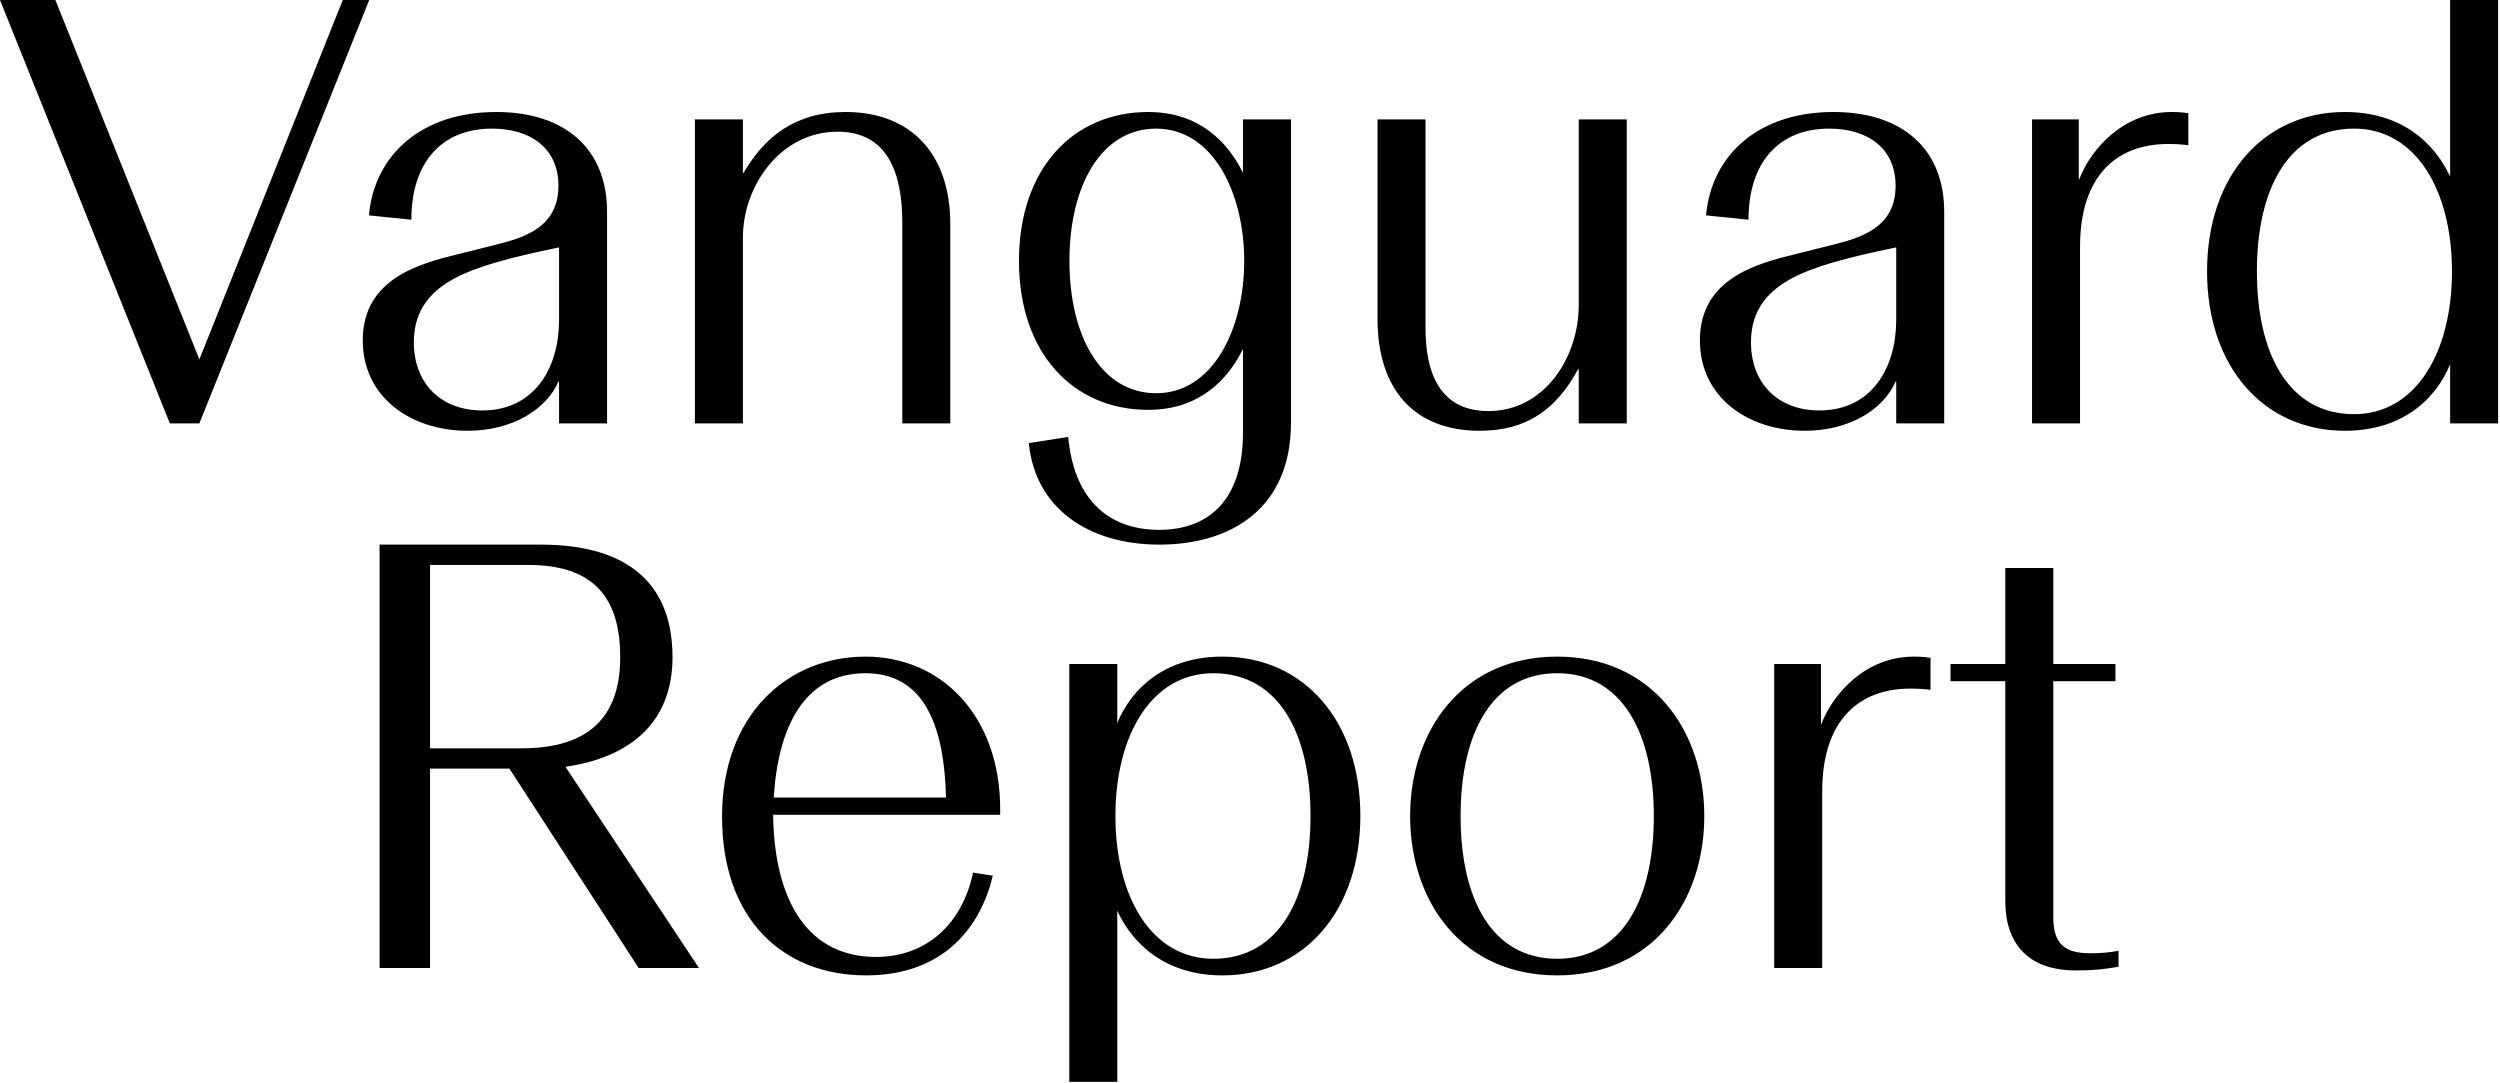 <svg xmlns="http://www.w3.org/2000/svg" fill="none" viewBox="0 0 390 169" height="169" width="390">
<path fill="black" d="M31.104 56.064L53.472 0H57.6L31.104 66.048H26.496L0 0H8.64L31.104 56.064ZM72.91 67.2C64.27 67.2 56.59 62.112 56.59 53.088C56.59 43.392 65.614 41.088 71.47 39.648L76.846 38.304C80.974 37.248 87.118 35.904 87.118 28.992C87.118 23.136 82.798 20.064 76.75 20.064C69.07 20.064 64.174 25.152 64.174 34.272L57.55 33.6C58.414 24.096 65.806 17.472 77.422 17.472C88.27 17.472 94.702 23.328 94.702 33.024V66.048H87.214V59.52H87.118C85.294 63.744 80.11 67.2 72.91 67.2ZM75.214 64.032C83.374 64.032 87.214 57.408 87.214 49.92V38.592C79.342 40.224 74.35 41.568 70.798 43.488C67.63 45.216 64.558 48 64.558 53.376C64.558 59.904 68.878 64.032 75.214 64.032ZM115.893 66.048H108.405V18.624H115.893V26.976H115.989C119.253 21.408 123.957 17.472 131.925 17.472C142.101 17.472 148.245 24 148.245 34.944V66.048H140.757V34.656C140.757 26.688 138.261 20.544 130.677 20.544C121.749 20.544 115.893 28.992 115.893 37.056V66.048ZM180.848 84.96C169.712 84.96 161.456 79.2 160.496 69.12L166.64 68.16C167.504 77.568 172.592 82.656 180.848 82.656C188.336 82.656 193.904 78.24 193.904 67.488V54.432C191.6 59.136 187.184 63.936 179.12 63.936C167.408 63.936 158.96 55.104 158.96 40.704C158.96 26.304 167.408 17.472 179.12 17.472C187.184 17.472 191.6 22.272 193.904 26.976V18.624H201.392V65.952C201.392 79.296 192.08 84.96 180.848 84.96ZM180.368 61.344C189.2 61.344 194.096 51.36 194.096 40.704C194.096 30.048 189.2 20.064 180.368 20.064C171.824 20.064 166.832 28.896 166.832 40.704C166.832 52.512 171.824 61.344 180.368 61.344ZM230.828 67.2C220.556 67.2 214.892 60.672 214.892 49.728V18.624H222.38V51.168C222.38 59.52 225.548 64.128 232.172 64.128C241.004 64.128 246.284 55.68 246.284 47.616V18.624H253.772V66.048H246.284V57.6H246.188C242.732 63.936 238.124 67.2 230.828 67.2ZM281.504 67.2C272.864 67.2 265.184 62.112 265.184 53.088C265.184 43.392 274.208 41.088 280.064 39.648L285.44 38.304C289.568 37.248 295.712 35.904 295.712 28.992C295.712 23.136 291.392 20.064 285.344 20.064C277.664 20.064 272.768 25.152 272.768 34.272L266.144 33.6C267.008 24.096 274.4 17.472 286.016 17.472C296.864 17.472 303.296 23.328 303.296 33.024V66.048H295.808V59.52H295.712C293.888 63.744 288.704 67.2 281.504 67.2ZM283.808 64.032C291.968 64.032 295.808 57.408 295.808 49.92V38.592C287.936 40.224 282.944 41.568 279.392 43.488C276.224 45.216 273.152 48 273.152 53.376C273.152 59.904 277.472 64.032 283.808 64.032ZM338.791 17.472C340.039 17.472 340.807 17.568 341.383 17.664V22.656C340.711 22.56 339.751 22.464 338.215 22.464C330.247 22.464 324.487 27.36 324.487 38.496V66.048H316.999V18.624H324.295V28.128C326.215 23.04 331.399 17.472 338.791 17.472ZM365.804 67.2C353.132 67.2 344.3 57.216 344.3 42.336C344.3 27.456 353.132 17.472 365.804 17.472C374.732 17.472 379.82 22.368 382.22 27.552V0H389.707V66.048H382.22V56.832C380.012 62.208 374.828 67.2 365.804 67.2ZM367.244 64.608C376.844 64.608 382.508 55.008 382.508 42.336C382.508 29.664 376.844 20.064 367.244 20.064C357.068 20.064 352.076 29.376 352.076 42.336C352.076 55.296 357.068 64.608 367.244 64.608Z"></path>
<path fill="black" d="M109.04 151.008H99.632L79.472 119.904H67.088V151.008H59.216V84.96H84.368C96.368 84.96 104.912 89.76 104.912 102.528C104.912 112.704 98.288 118.176 88.208 119.616L109.04 151.008ZM82.352 88.128H67.088V116.736H81.391C91.856 116.736 96.752 111.84 96.752 102.528C96.752 93.216 92.624 88.128 82.352 88.128ZM156.031 126.24V127.104H120.607C120.799 140.928 126.271 149.28 136.639 149.28C144.511 149.28 150.079 144.192 151.807 136.128L154.879 136.608C153.055 144.288 147.487 152.16 135.103 152.16C122.239 152.16 112.639 143.52 112.639 127.392C112.639 111.552 122.815 102.432 135.007 102.432C147.007 102.432 156.031 111.84 156.031 126.24ZM120.703 124.416H147.583C147.295 113.28 144.223 105.024 135.007 105.024C125.503 105.024 121.375 113.376 120.703 124.416ZM174.295 168.768H166.807V103.584H174.295V112.8C176.503 107.424 181.687 102.432 190.711 102.432C203.383 102.432 212.215 112.416 212.215 127.296C212.215 142.176 203.383 152.16 190.711 152.16C181.783 152.16 176.695 147.264 174.295 142.08V168.768ZM189.271 149.568C199.447 149.568 204.439 140.256 204.439 127.296C204.439 114.336 199.447 105.024 189.271 105.024C179.671 105.024 174.007 114.624 174.007 127.296C174.007 139.968 179.671 149.568 189.271 149.568ZM242.925 152.16C228.045 152.16 219.981 140.64 219.981 127.296C219.981 114.048 228.045 102.432 242.925 102.432C257.805 102.432 265.869 114.048 265.869 127.296C265.869 140.64 257.805 152.16 242.925 152.16ZM242.925 149.568C253.197 149.568 257.997 140.064 257.997 127.296C257.997 114.624 253.197 105.024 242.925 105.024C232.653 105.024 227.853 114.528 227.853 127.296C227.853 140.16 232.653 149.568 242.925 149.568ZM298.568 102.432C299.816 102.432 300.584 102.528 301.16 102.624V107.616C300.488 107.52 299.528 107.424 297.992 107.424C290.024 107.424 284.264 112.32 284.264 123.456V151.008H276.776V103.584H284.072V113.088C285.992 108 291.176 102.432 298.568 102.432ZM323.868 151.392C318.3 151.392 314.46 149.088 313.212 144.096C312.924 142.944 312.828 141.6 312.828 140.256V106.272H304.284V103.584H312.828V88.608H320.316V103.584H330.012V106.272H320.316V143.136C320.316 147.264 322.14 148.704 325.98 148.704C327.804 148.704 328.956 148.608 330.492 148.32V150.816C328.188 151.2 326.556 151.392 323.868 151.392Z"></path>
</svg>
